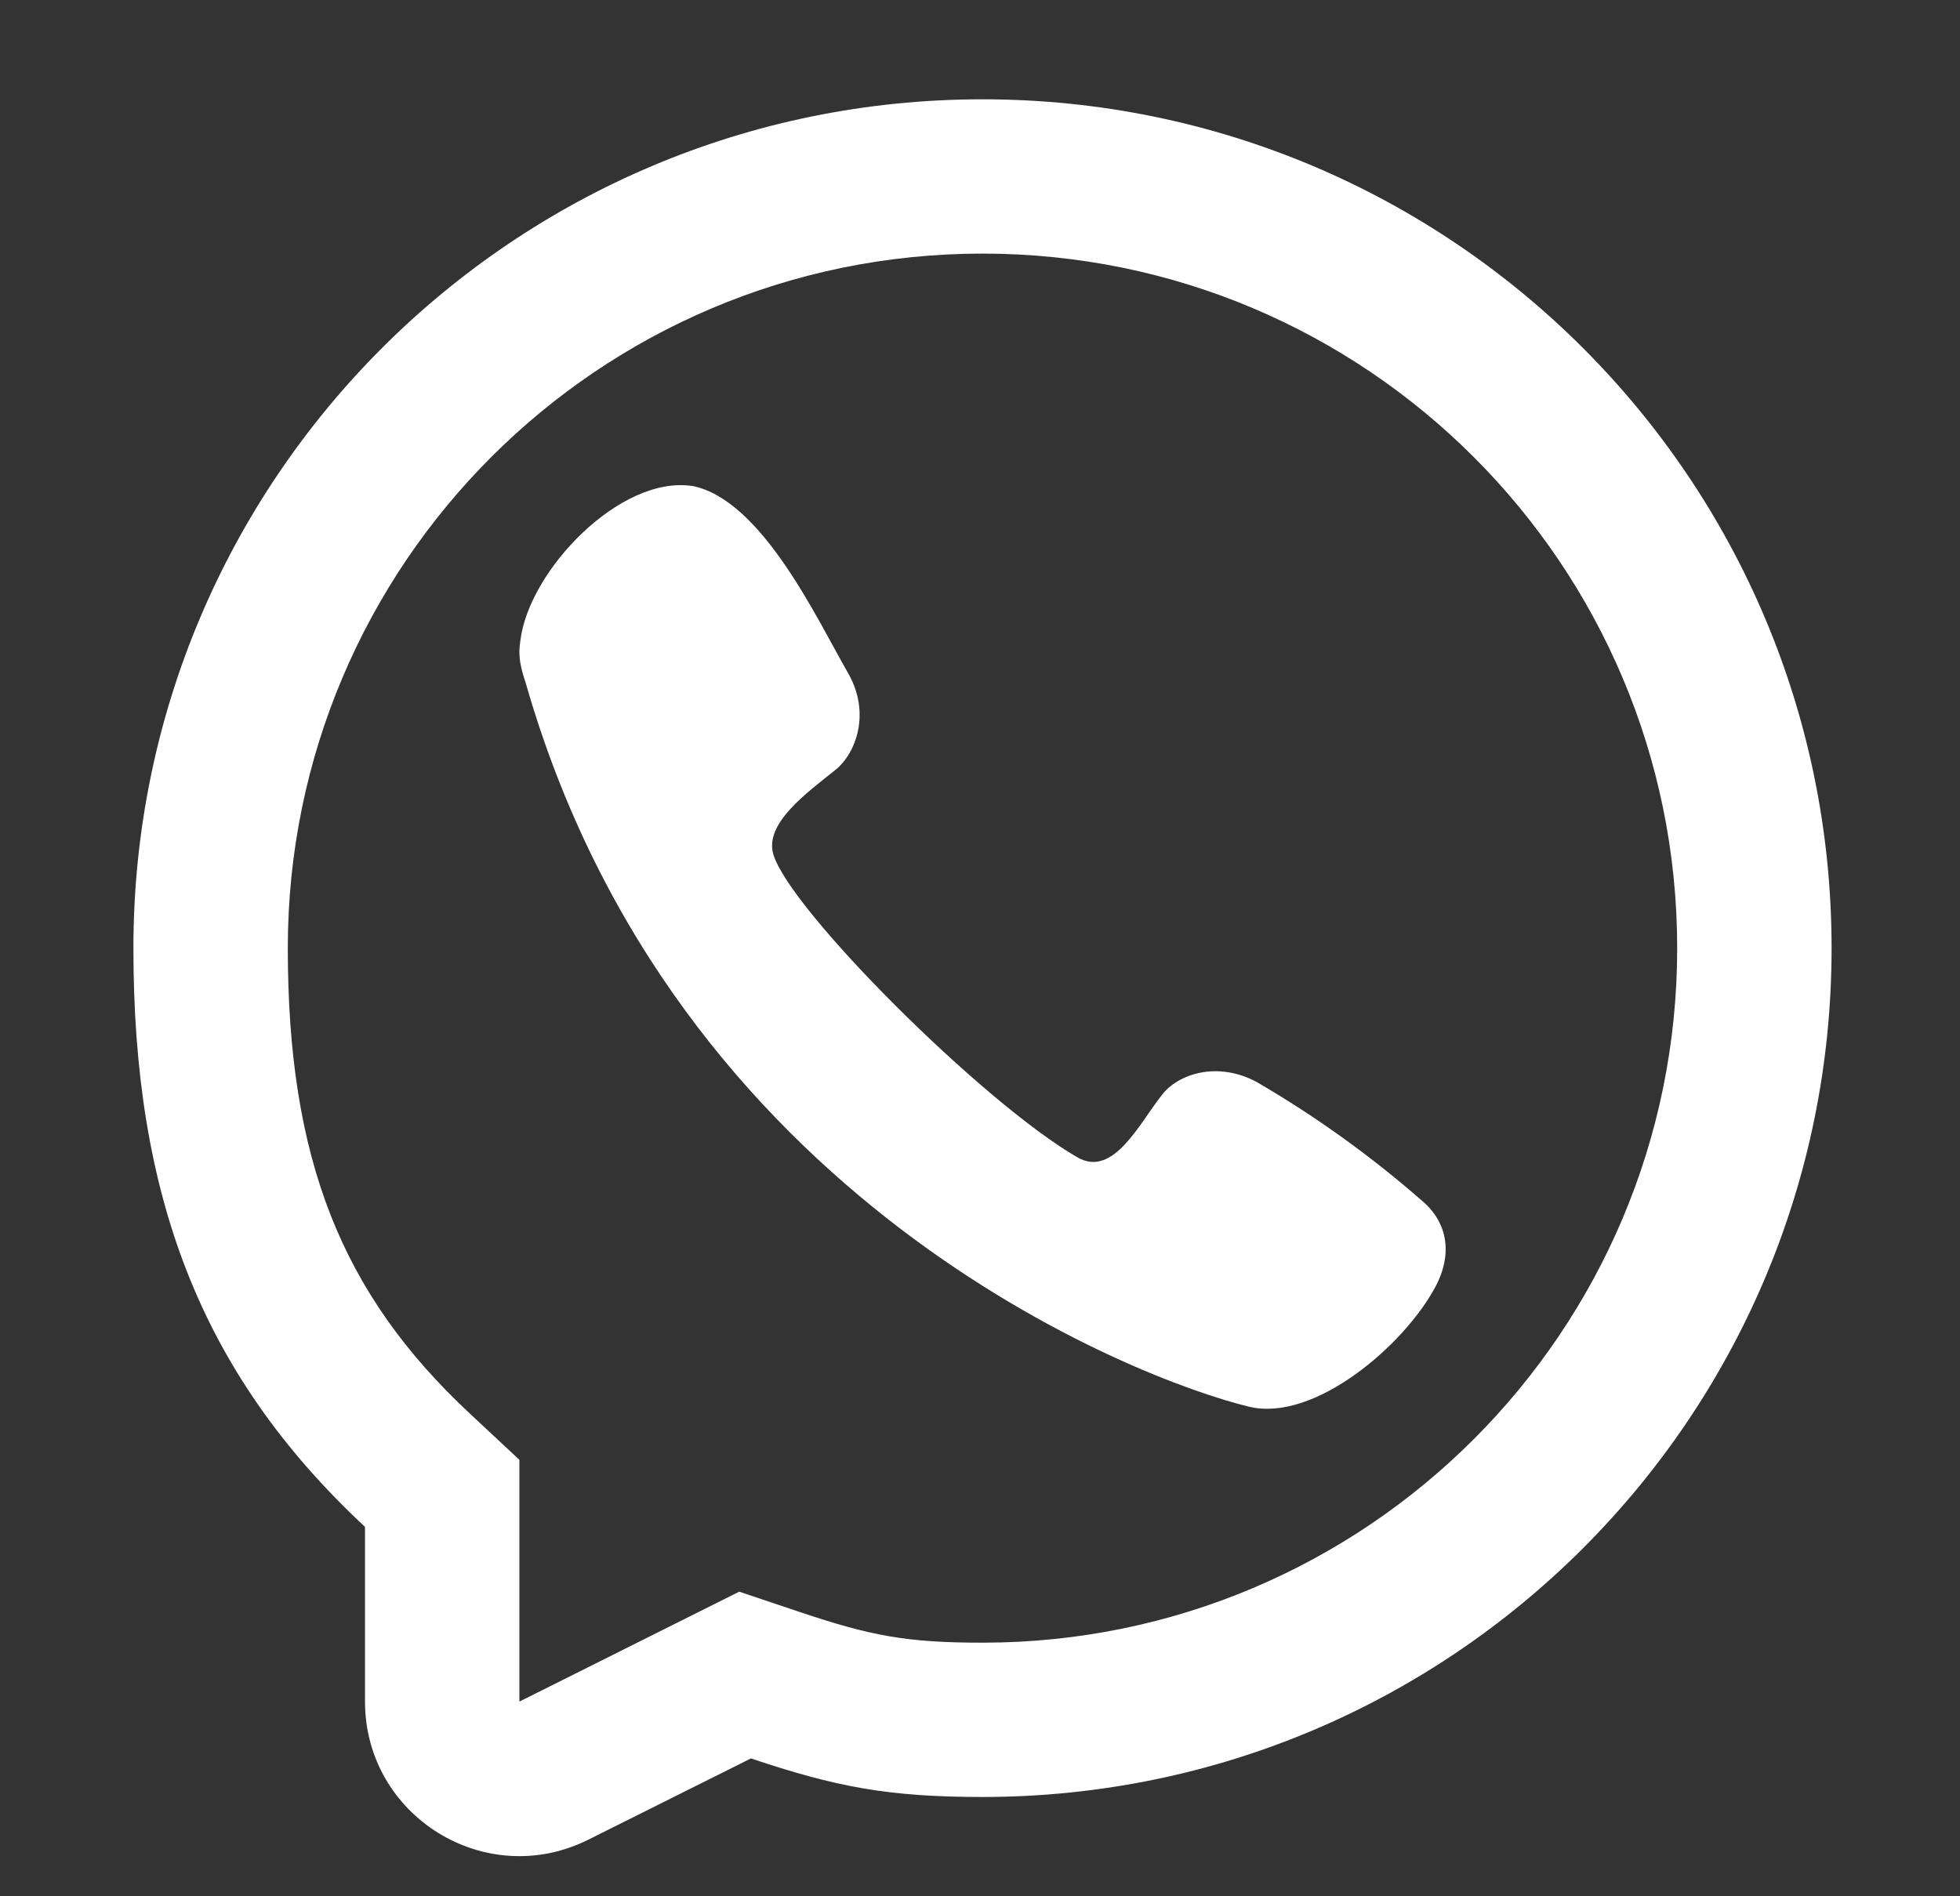 <svg width="31" height="30" viewBox="0 0 31 30" fill="none" xmlns="http://www.w3.org/2000/svg">
<rect x="0" y="0" width="31" height="30" fill="#333333" stroke="none"/>
<g clip-path="url(#clip0_338_1224)">
<path d="M8.232 10.124C8.371 9.021 9.805 7.522 10.943 7.688L10.941 7.686C12.049 7.897 12.925 9.803 13.42 10.66C13.77 11.282 13.543 11.912 13.216 12.178C12.775 12.533 12.086 13.023 12.231 13.515C12.488 14.39 15.54 17.442 17.041 18.31C17.609 18.638 18.021 17.772 18.373 17.328C18.629 16.987 19.259 16.783 19.88 17.12C20.806 17.659 21.679 18.286 22.486 18.992C22.89 19.329 22.984 19.827 22.705 20.354C22.213 21.281 20.79 22.503 19.757 22.255C17.953 21.821 10.656 18.992 8.313 10.798C8.181 10.411 8.214 10.264 8.232 10.124Z" fill="white"/>
<path fill-rule="evenodd" clip-rule="evenodd" d="M15.54 28.429C14.046 28.429 13.219 28.269 11.877 27.819L9.306 29.104C7.683 29.916 5.773 28.735 5.773 26.92V24.156C3.144 21.705 2.11 18.878 2.11 15C2.11 7.583 8.123 1.571 15.54 1.571C22.956 1.571 28.969 7.583 28.969 15C28.969 22.417 22.956 28.429 15.54 28.429ZM8.215 23.095L7.438 22.37C5.395 20.466 4.552 18.337 4.552 15C4.552 8.932 9.471 4.012 15.54 4.012C21.608 4.012 26.527 8.932 26.527 15C26.527 21.068 21.608 25.988 15.54 25.988C14.336 25.988 13.772 25.879 12.653 25.504L11.692 25.181L8.215 26.92V23.095Z" fill="white"/>
</g>
<defs>
<clipPath id="clip0_338_1224">
<rect width="29.3" height="29.3" fill="white" transform="translate(0.89 0.35)"/>
</clipPath>
</defs>
</svg>
